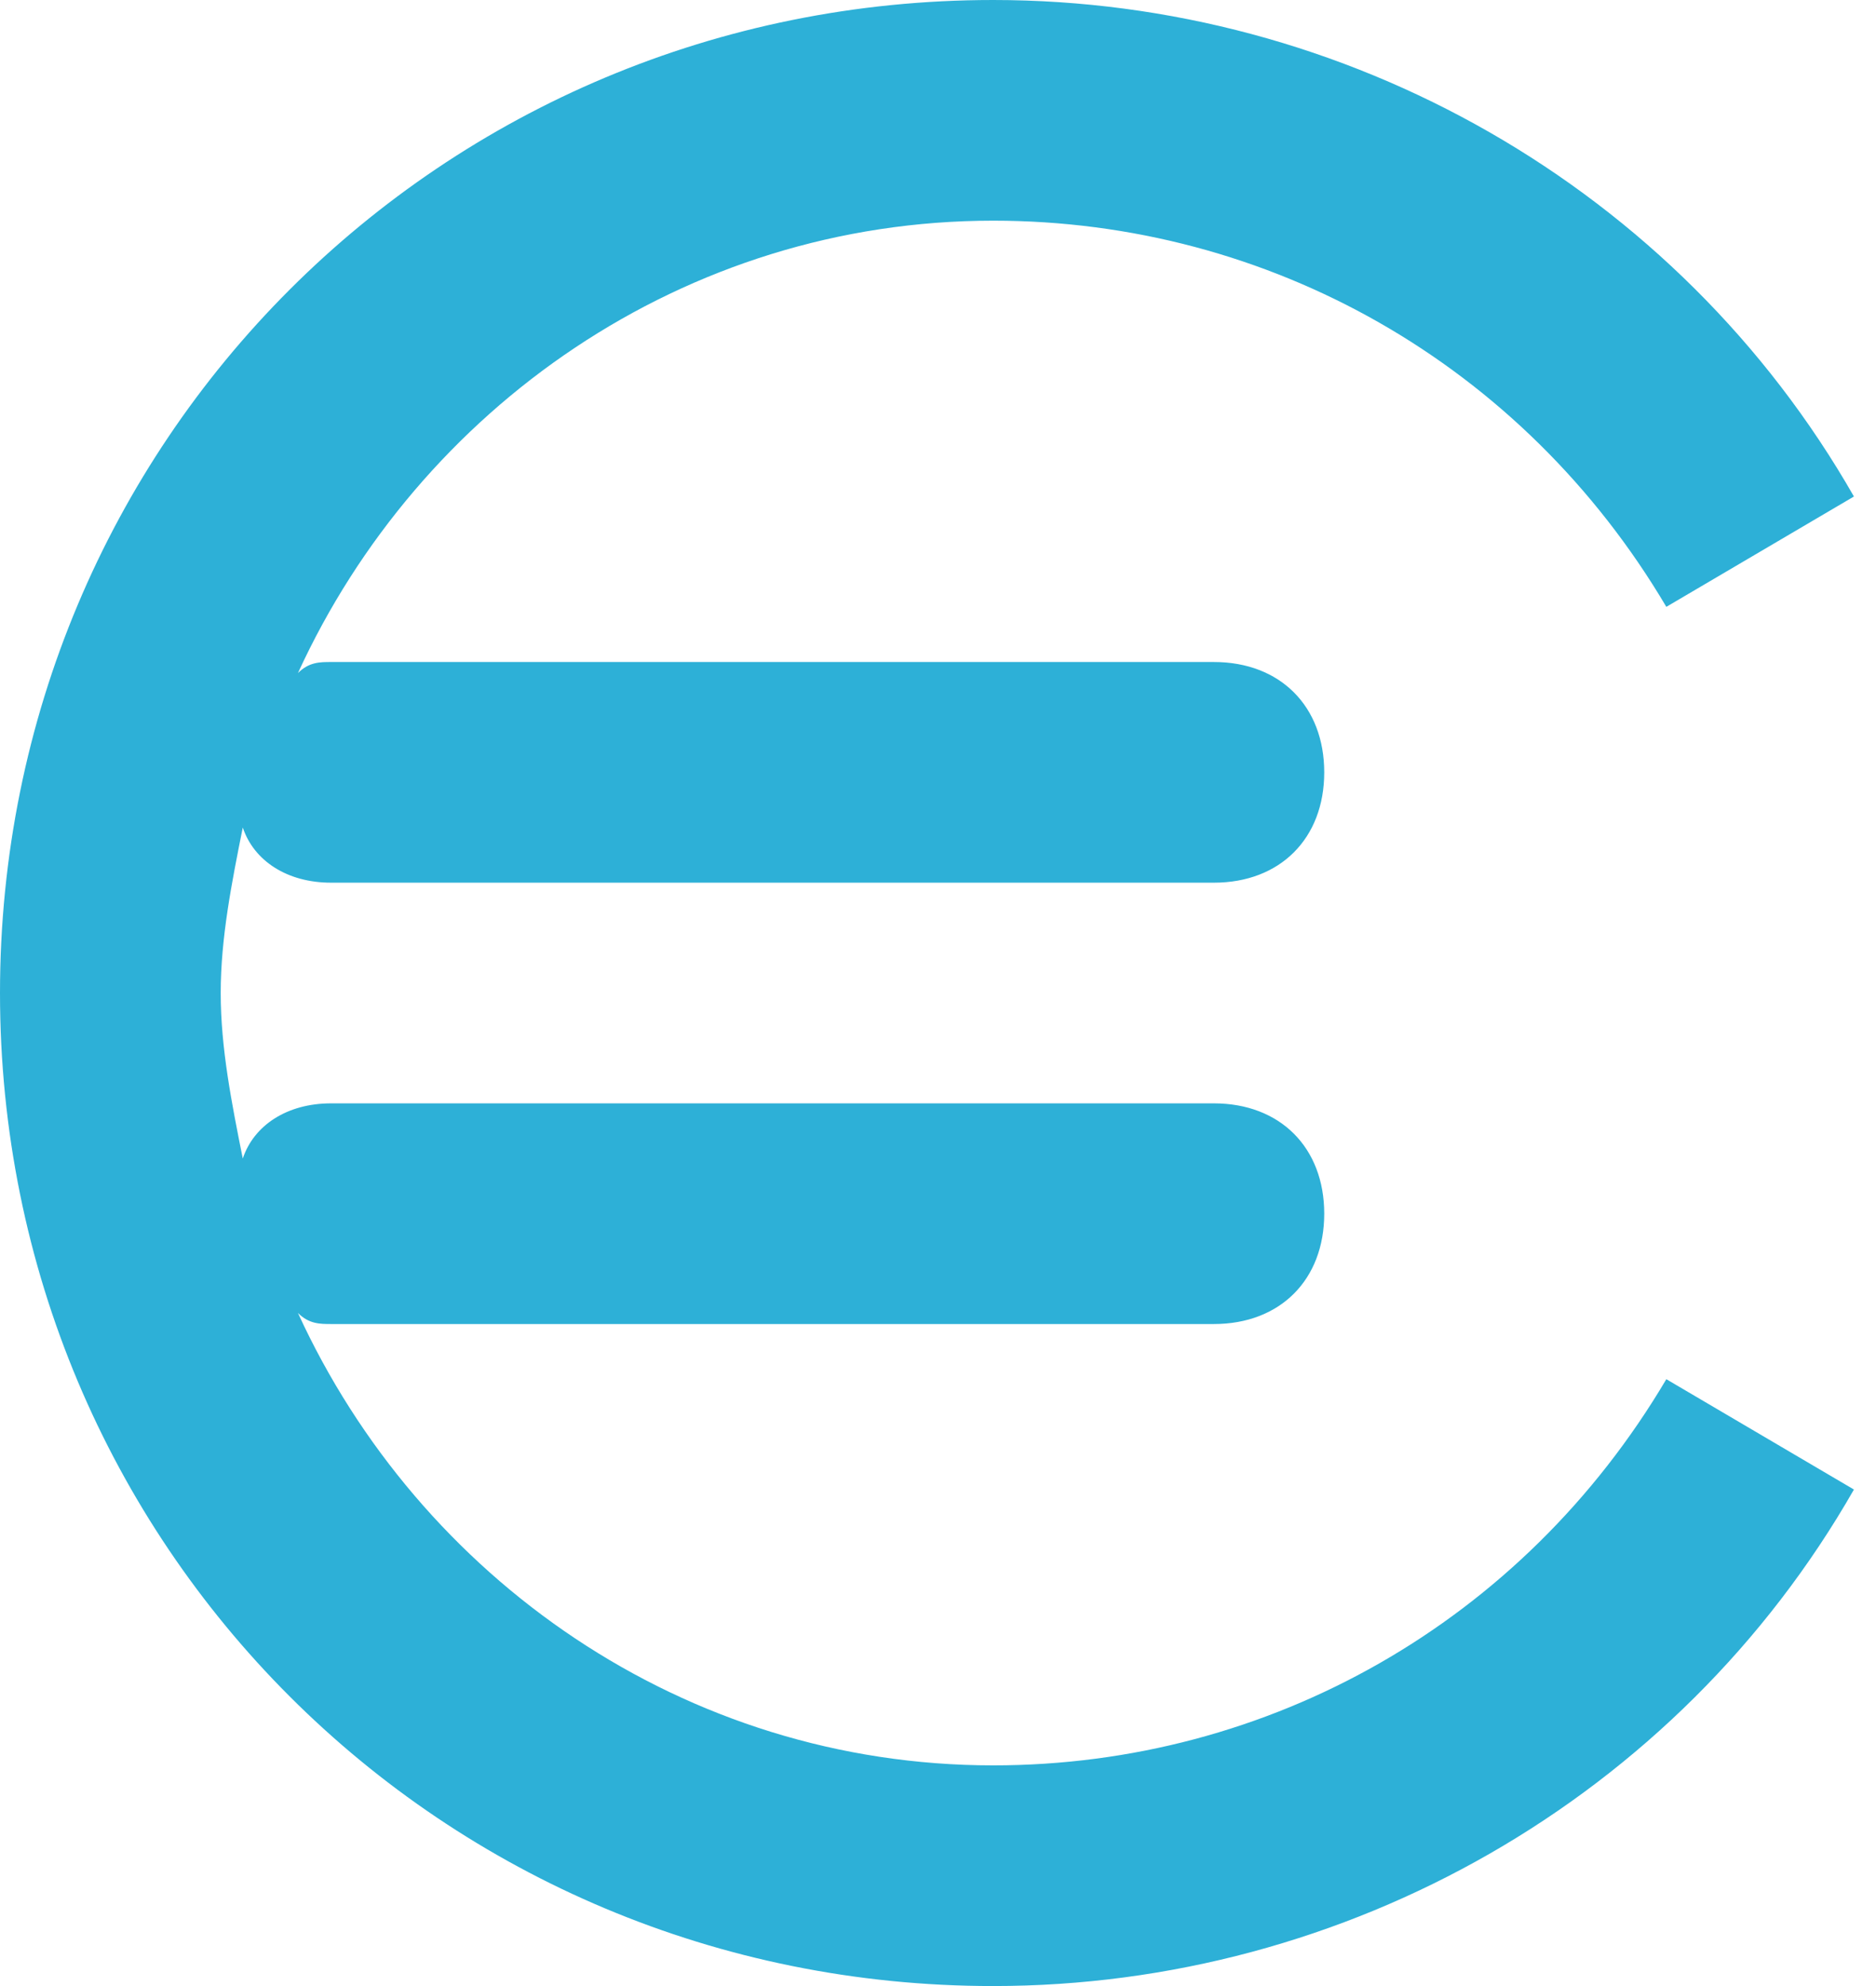<?xml version="1.0" encoding="utf-8"?>
<!-- Generator: Adobe Illustrator 26.5.0, SVG Export Plug-In . SVG Version: 6.00 Build 0)  -->
<svg version="1.1" id="Layer_1" xmlns="http://www.w3.org/2000/svg" xmlns:xlink="http://www.w3.org/1999/xlink" x="0px" y="0px"
	 viewBox="0 0 17 18" style="enable-background:new 0 0 17 18;" xml:space="preserve">
<style type="text/css">
	.st0{fill:#2DB0D7;}
</style>
<path class="st0" d="M9,16c-2.8,0-5.2-1.7-6.3-4.1C2.8,12,2.9,12,3,12h8c0.6,0,1-0.4,1-1s-0.4-1-1-1H3c-0.4,0-0.7,0.2-0.8,0.5
	C2.1,10,2,9.5,2,9c0-0.5,0.1-1,0.2-1.5C2.3,7.8,2.6,8,3,8h8c0.6,0,1-0.4,1-1s-0.4-1-1-1H3C2.9,6,2.8,6,2.7,6.1C3.8,3.7,6.2,2,9,2
	c2.5,0,4.8,1.3,6.1,3.5l1.7-1C15.2,1.7,12.2,0,9,0C4,0,0,4,0,9c0,5,4,9,9,9c3.2,0,6.2-1.7,7.8-4.5l-1.7-1C13.8,14.7,11.5,16,9,16z"
	/>
</svg>
